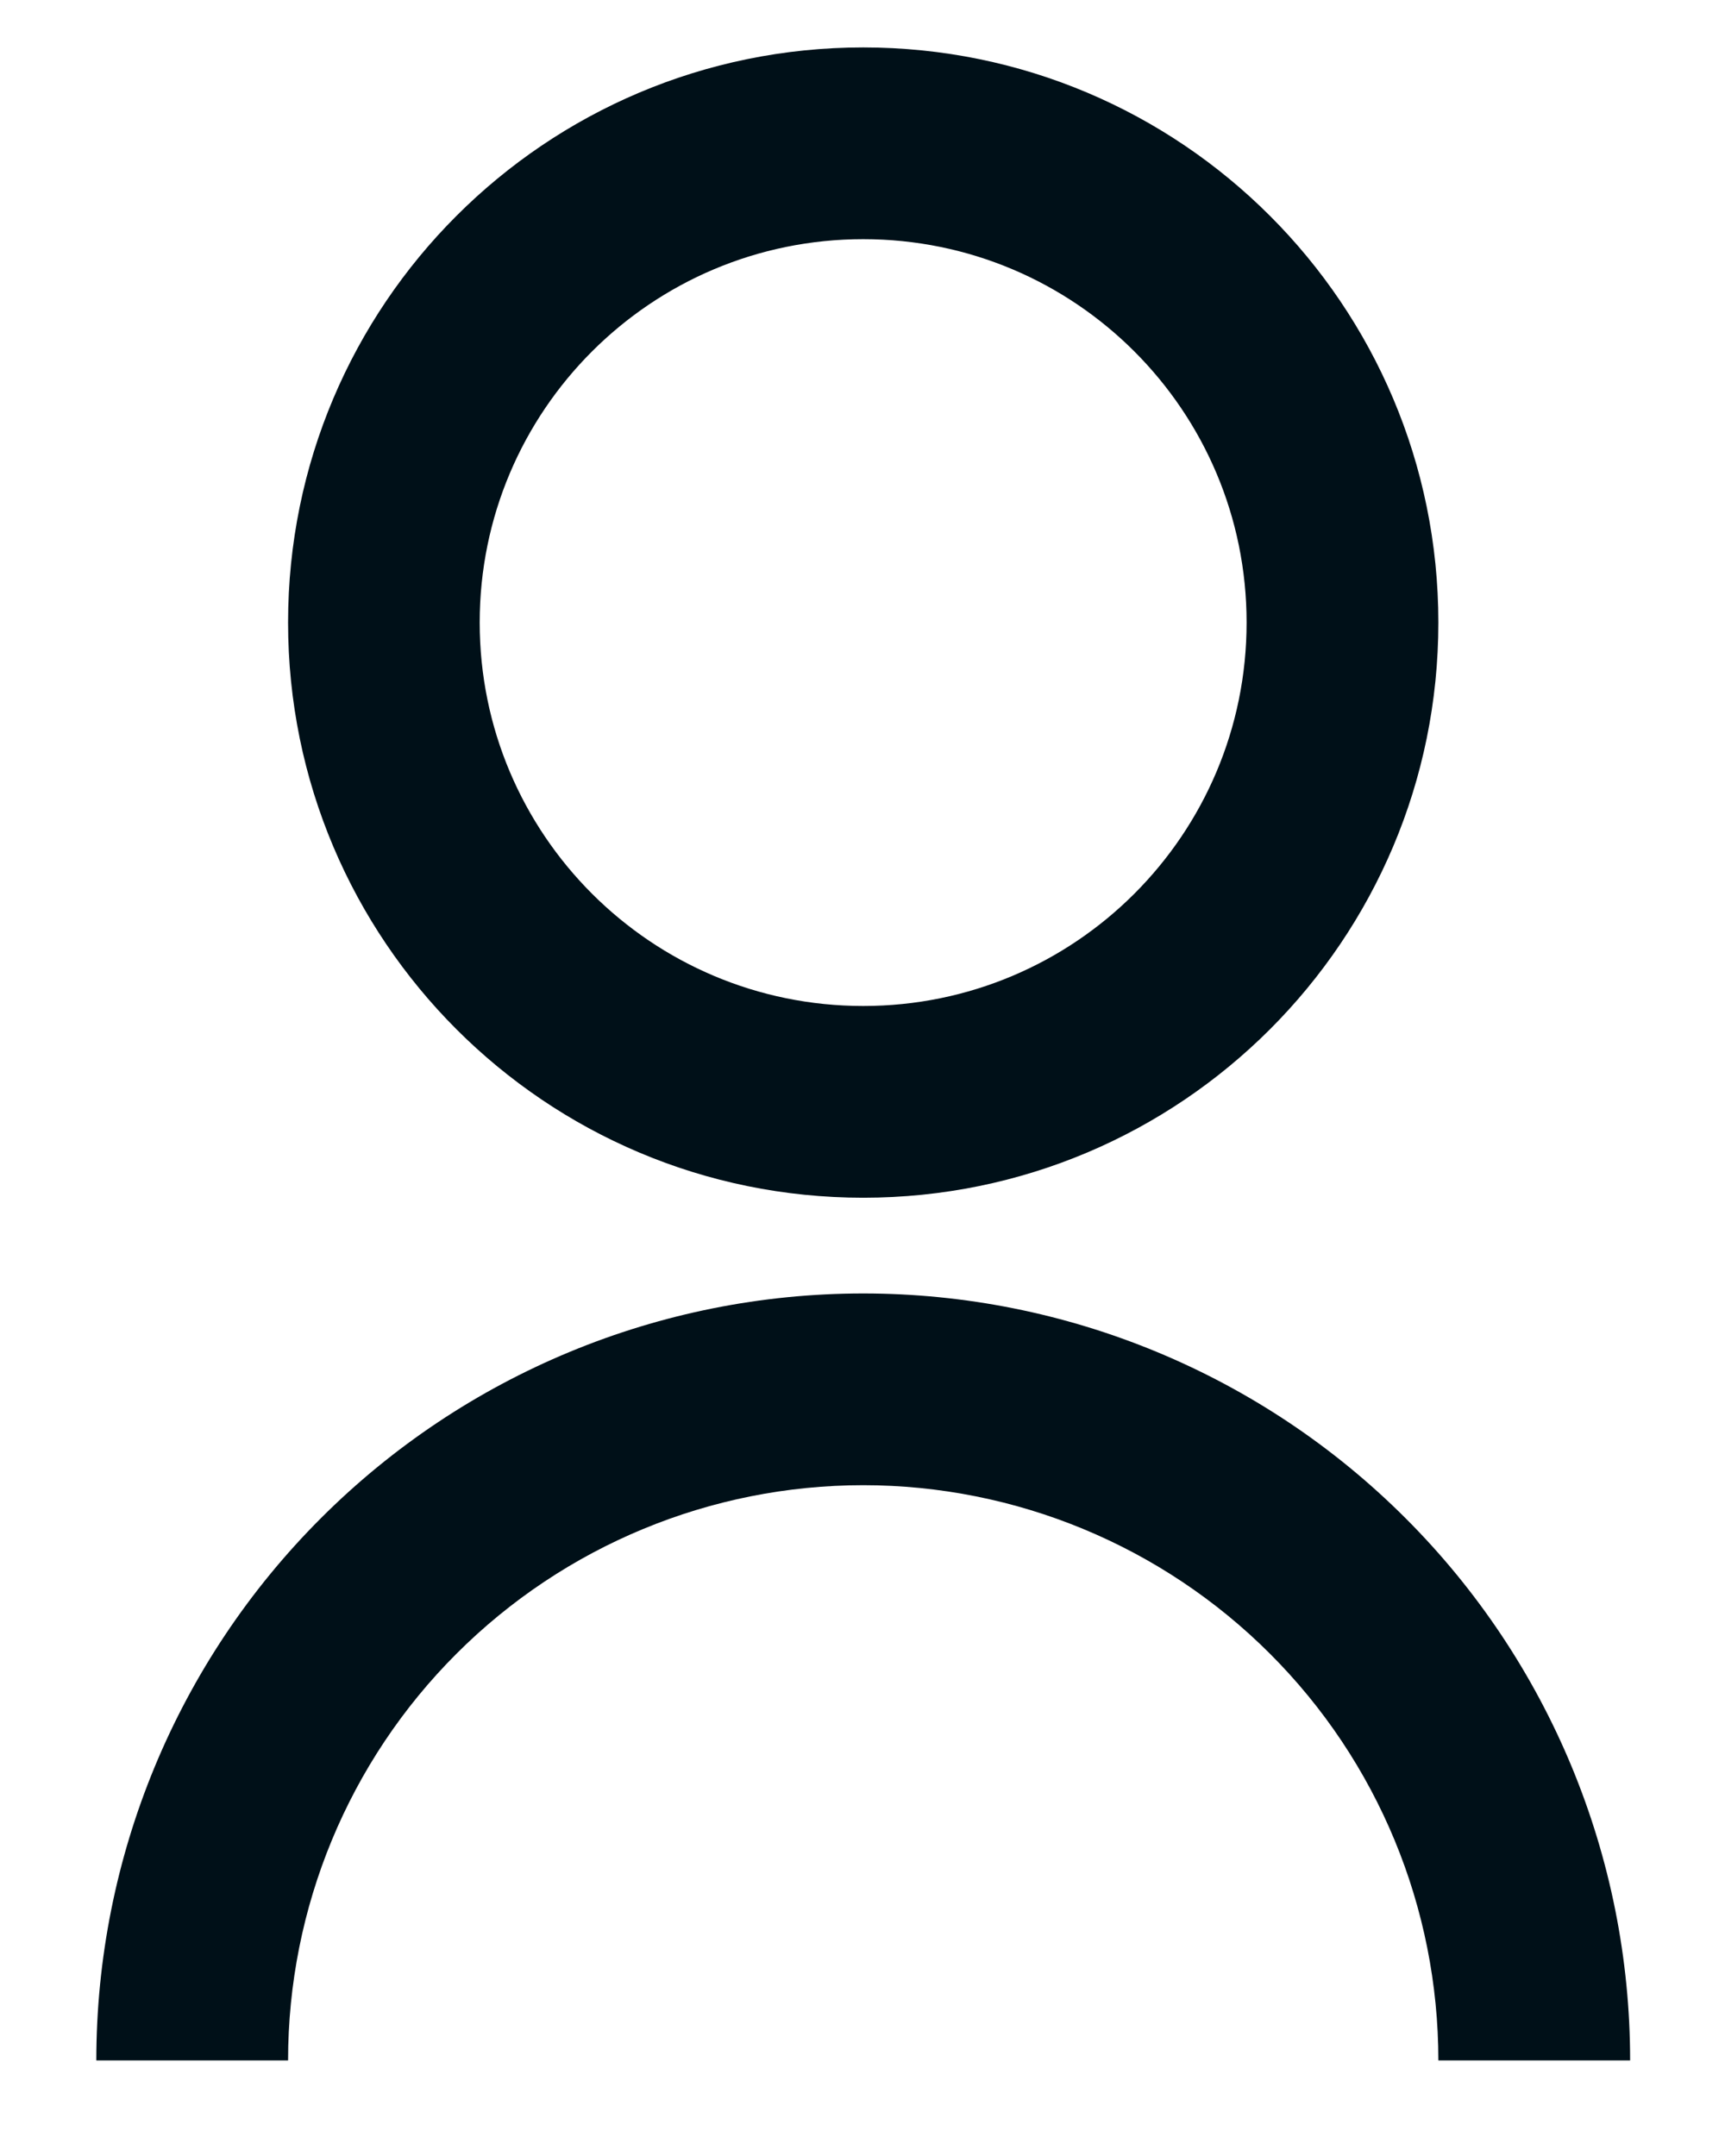<svg width="12" height="15" viewBox="0 0 12 15" fill="none" xmlns="http://www.w3.org/2000/svg">
<path d="M0.67 14.335C0.67 12.919 1.232 11.562 2.233 10.562C3.233 9.562 4.59 8.999 6.005 8.999C7.42 8.999 8.777 9.562 9.777 10.562C10.778 11.562 11.34 12.919 11.34 14.335H10.006C10.006 13.273 9.585 12.255 8.834 11.505C8.084 10.755 7.066 10.333 6.005 10.333C4.944 10.333 3.926 10.755 3.176 11.505C2.425 12.255 2.004 13.273 2.004 14.335H0.67ZM6.005 8.333C3.794 8.333 2.004 6.542 2.004 4.331C2.004 2.121 3.794 0.33 6.005 0.33C8.216 0.33 10.006 2.121 10.006 4.331C10.006 6.542 8.216 8.333 6.005 8.333ZM6.005 6.999C7.479 6.999 8.672 5.805 8.672 4.331C8.672 2.858 7.479 1.664 6.005 1.664C4.531 1.664 3.337 2.858 3.337 4.331C3.337 5.805 4.531 6.999 6.005 6.999Z" fill="#001018"/>
</svg>
